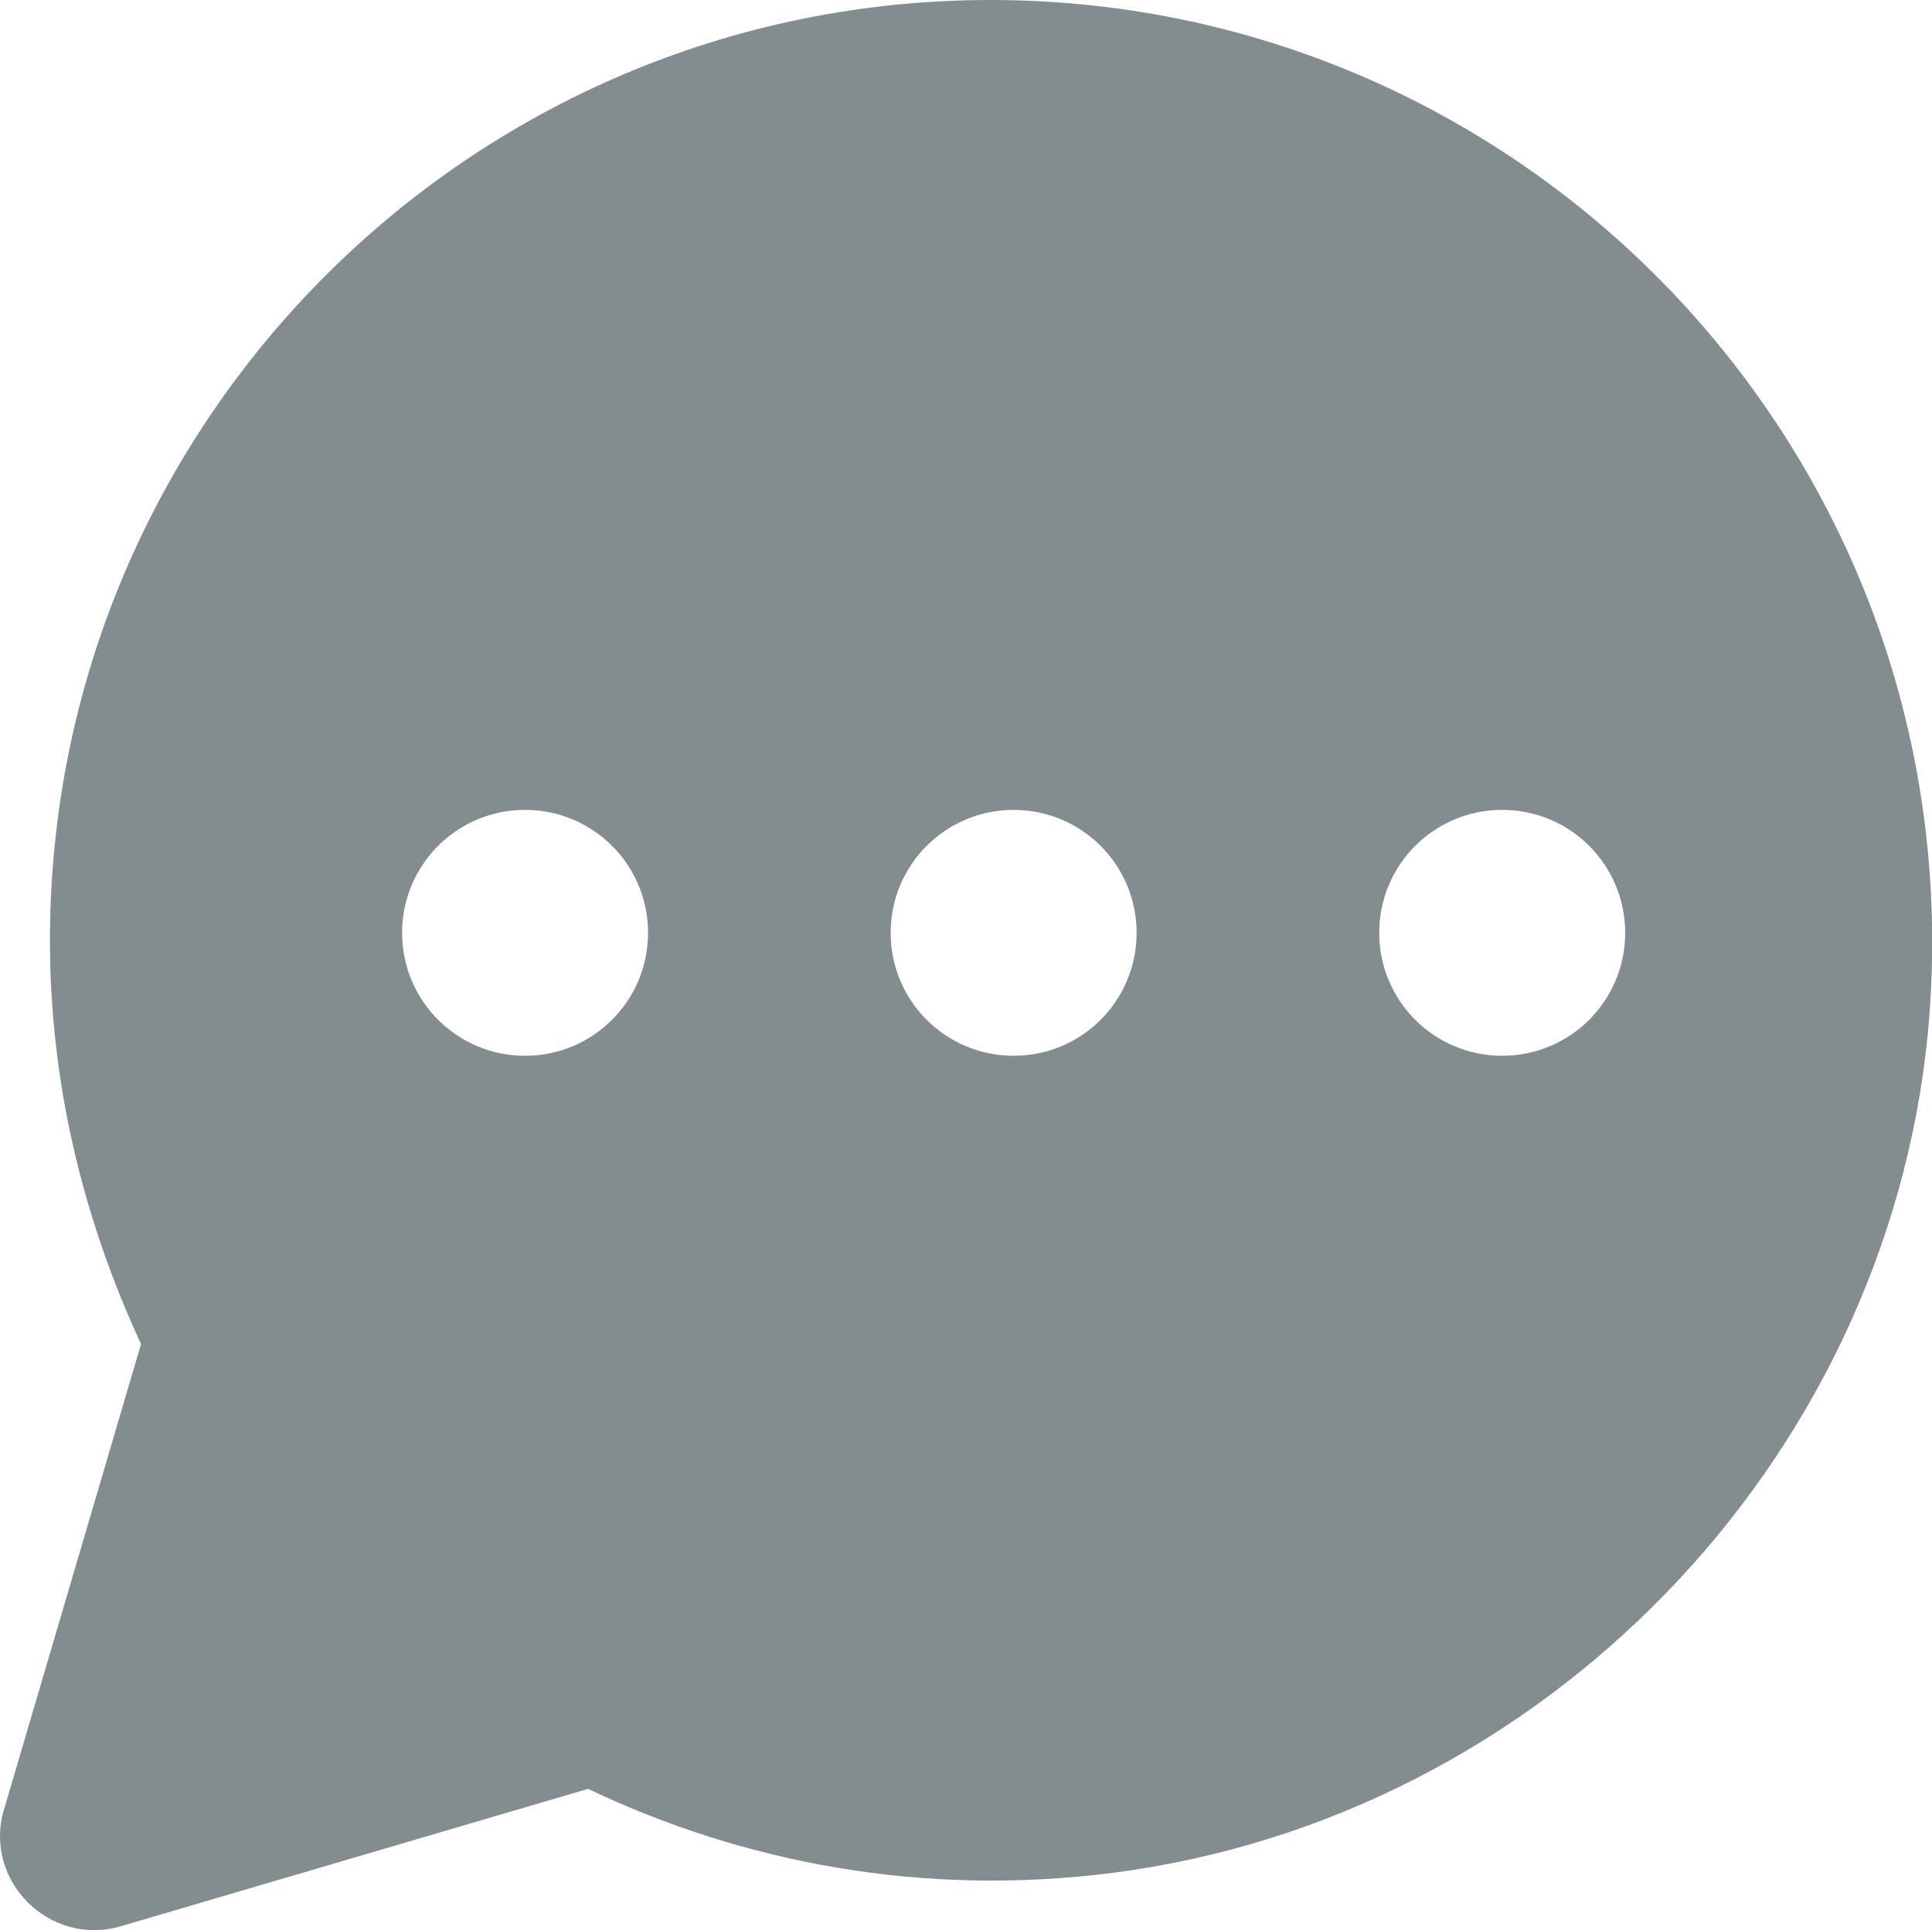 <?xml version="1.0" encoding="UTF-8"?><svg id="_レイヤー_2" xmlns="http://www.w3.org/2000/svg" viewBox="0 0 46.03 46"><defs><style>.cls-1{fill:#838D8F;}</style></defs><g id="_レイヤー_1-2"><path class="cls-1" d="M23.6,0C11.23,0,1.19,10.04,1.19,22.41c0,3.45.81,6.68,2.17,9.62L.09,43.14c-.49,1.68,1.1,3.27,2.8,2.76l11.12-3.27c3.72,1.77,7.98,2.58,12.51,2,10.22-1.32,18.4-9.75,19.41-19.99C47.2,11.27,36.71,0,23.6,0ZM12.51,25.16c-1.62,0-2.93-1.31-2.93-2.93s1.31-2.93,2.93-2.93,2.93,1.31,2.93,2.93-1.31,2.93-2.93,2.93ZM24.15,25.16c-1.62,0-2.93-1.31-2.93-2.93s1.31-2.93,2.93-2.93,2.93,1.31,2.93,2.93-1.31,2.93-2.93,2.93ZM35.79,25.16c-1.62,0-2.93-1.31-2.93-2.93s1.31-2.93,2.93-2.93,2.93,1.31,2.93,2.93-1.31,2.93-2.93,2.93Z"/></g></svg>